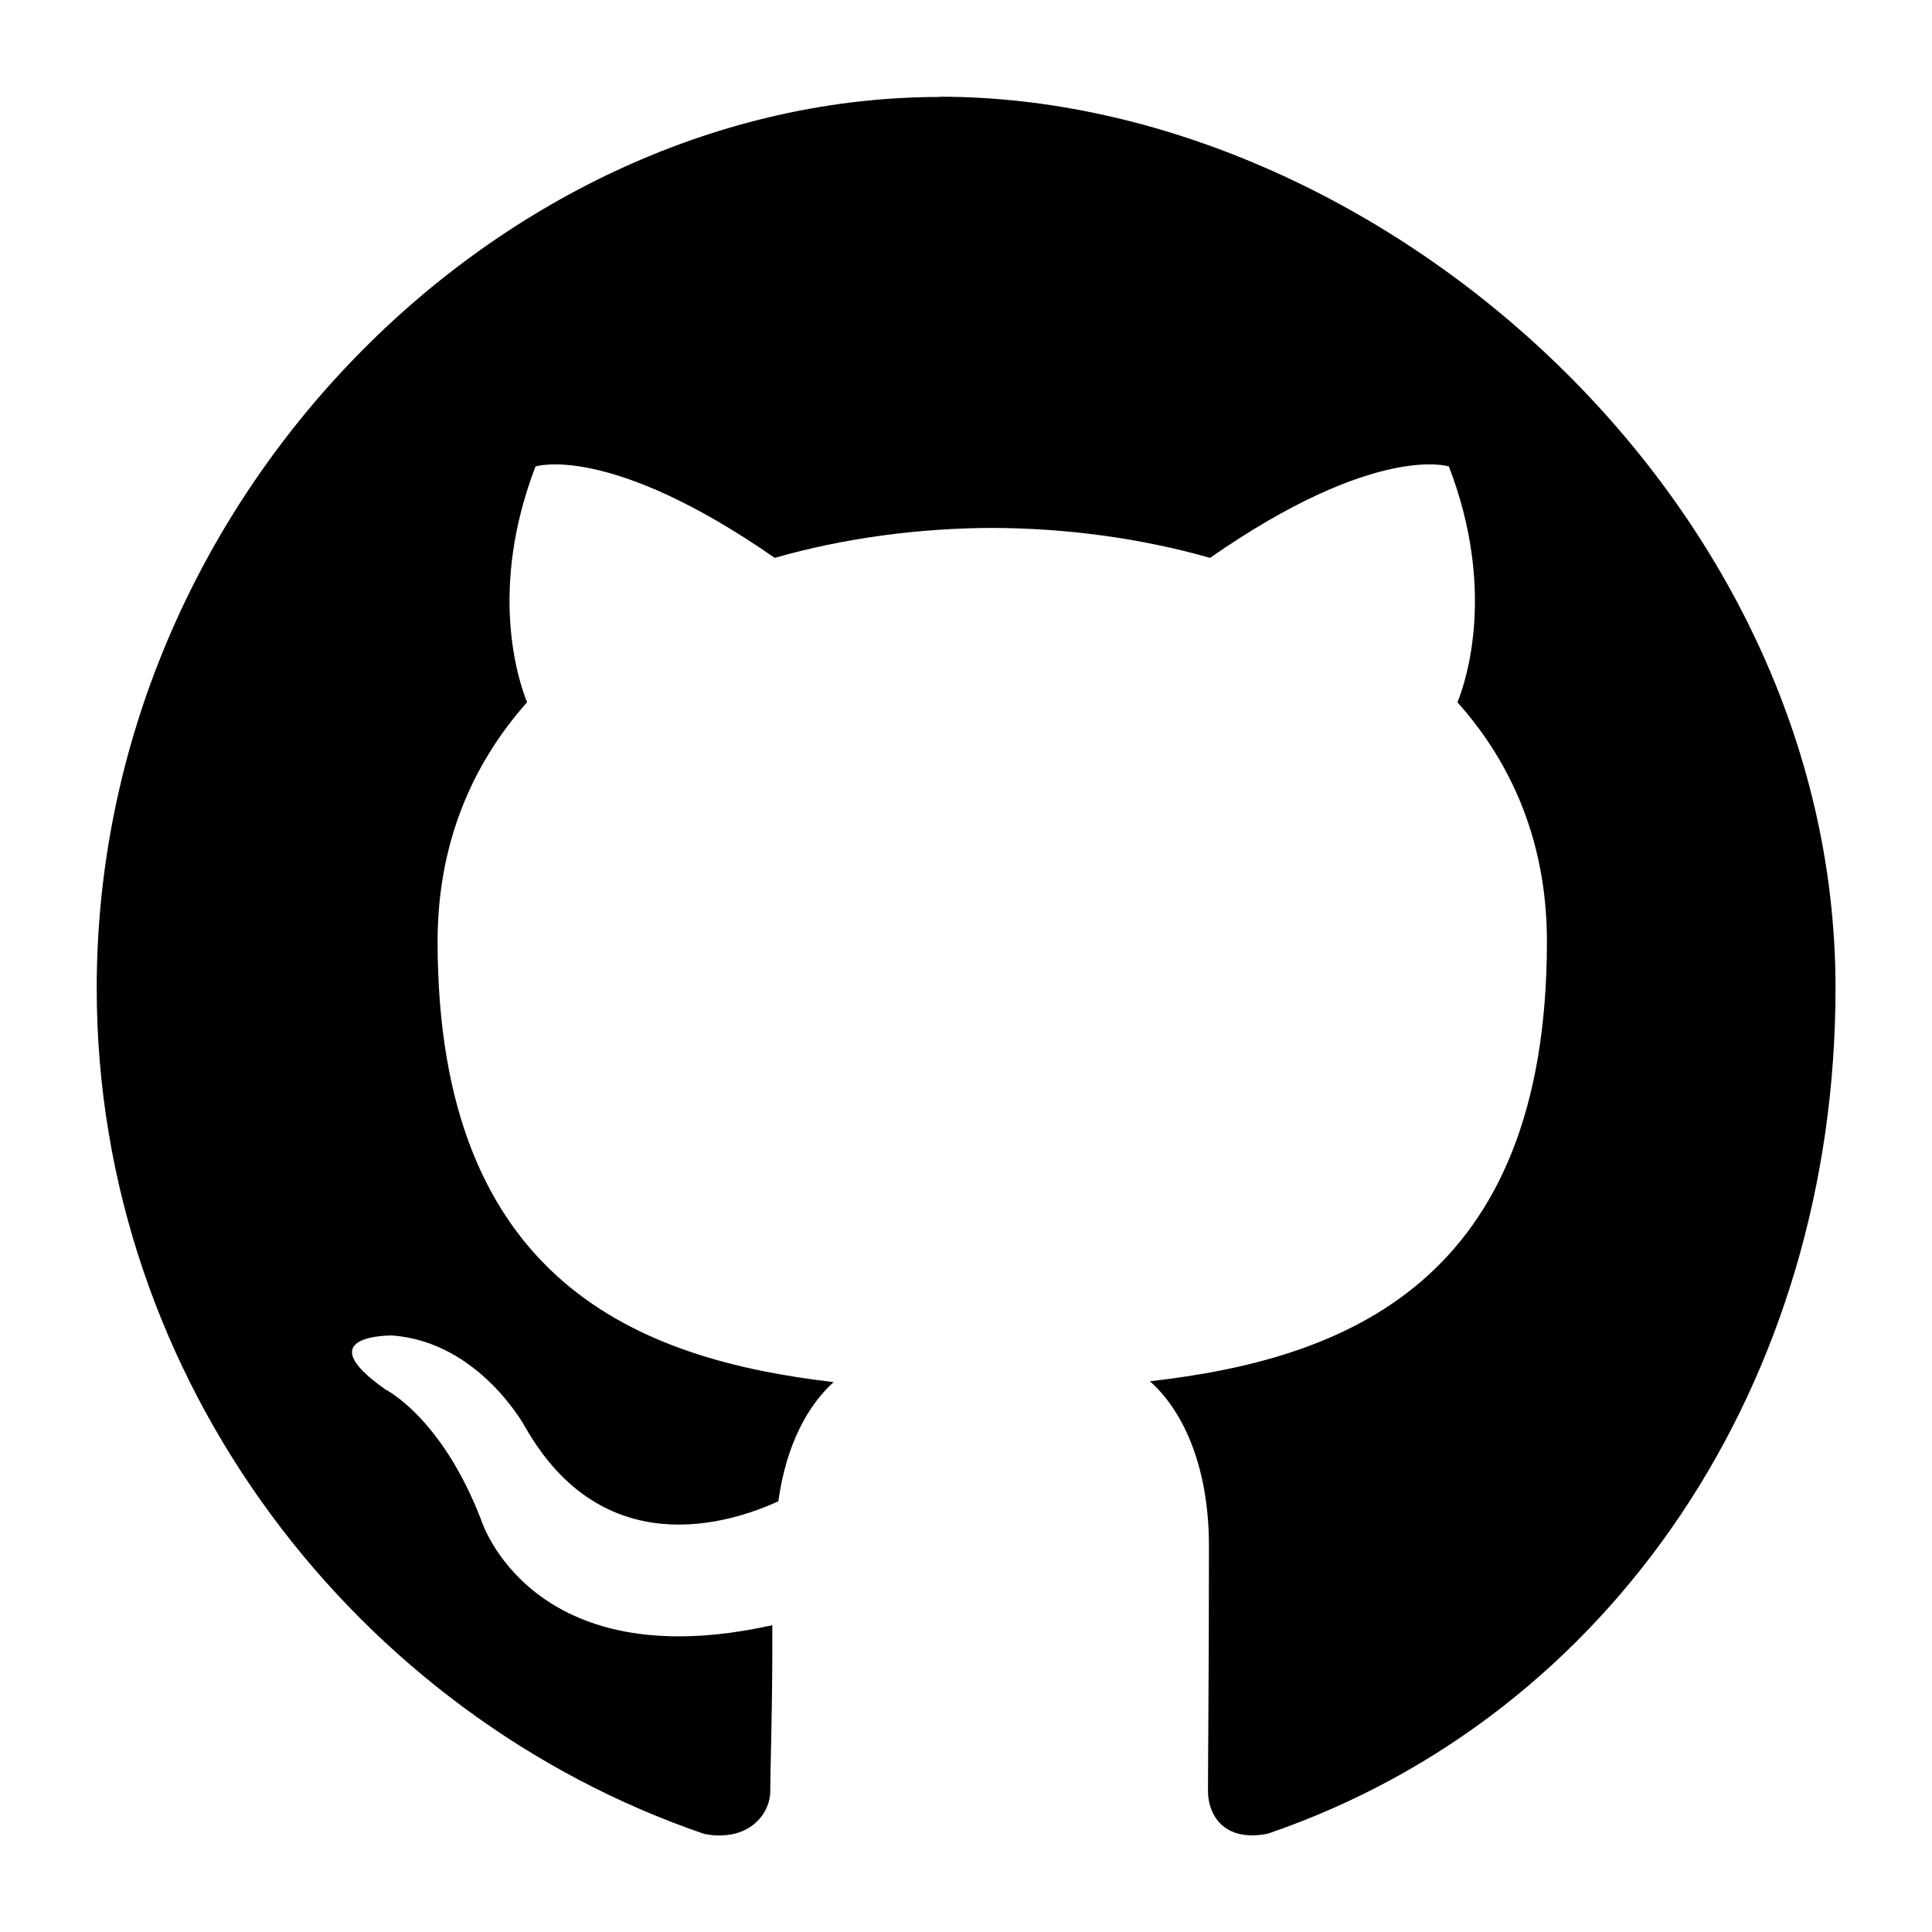<svg width="16" height="16" viewBox="0 0 16 16" fill="none" xmlns="http://www.w3.org/2000/svg">
<path id="Github" fill-rule="evenodd" clip-rule="evenodd" d="M7.784 0.803C4.171 0.803 0.801 4.108 0.801 8.184C0.801 11.446 2.972 14.212 5.833 15.188C6.193 15.257 6.379 15.028 6.379 14.833C6.379 14.657 6.399 14.075 6.396 13.459C4.393 13.906 3.985 12.588 3.985 12.588C3.657 11.735 3.192 11.507 3.192 11.507C2.539 11.049 3.246 11.06 3.246 11.06C3.968 11.111 4.35 11.819 4.35 11.819C4.993 12.948 6.036 12.621 6.446 12.433C6.511 11.956 6.698 11.63 6.904 11.446C5.304 11.26 3.624 10.626 3.624 7.798C3.624 6.992 3.905 6.333 4.365 5.816C4.29 5.63 4.044 4.88 4.435 3.863C4.435 3.863 5.039 3.664 6.416 4.62C6.989 4.456 7.606 4.374 8.217 4.372C8.829 4.374 9.446 4.456 10.021 4.62C11.395 3.664 11.999 3.863 11.999 3.863C12.39 4.88 12.145 5.631 12.07 5.816C12.532 6.333 12.811 6.992 12.811 7.798C12.811 10.633 11.126 11.257 9.523 11.439C9.782 11.668 10.012 12.117 10.012 12.806C10.012 13.793 10.004 14.588 10.004 14.832C10.004 15.028 10.133 15.258 10.499 15.186C13.358 14.208 15.201 11.442 15.201 8.182C15.201 4.106 11.379 0.801 7.784 0.801V0.803Z" fill="#000"/>
</svg>
